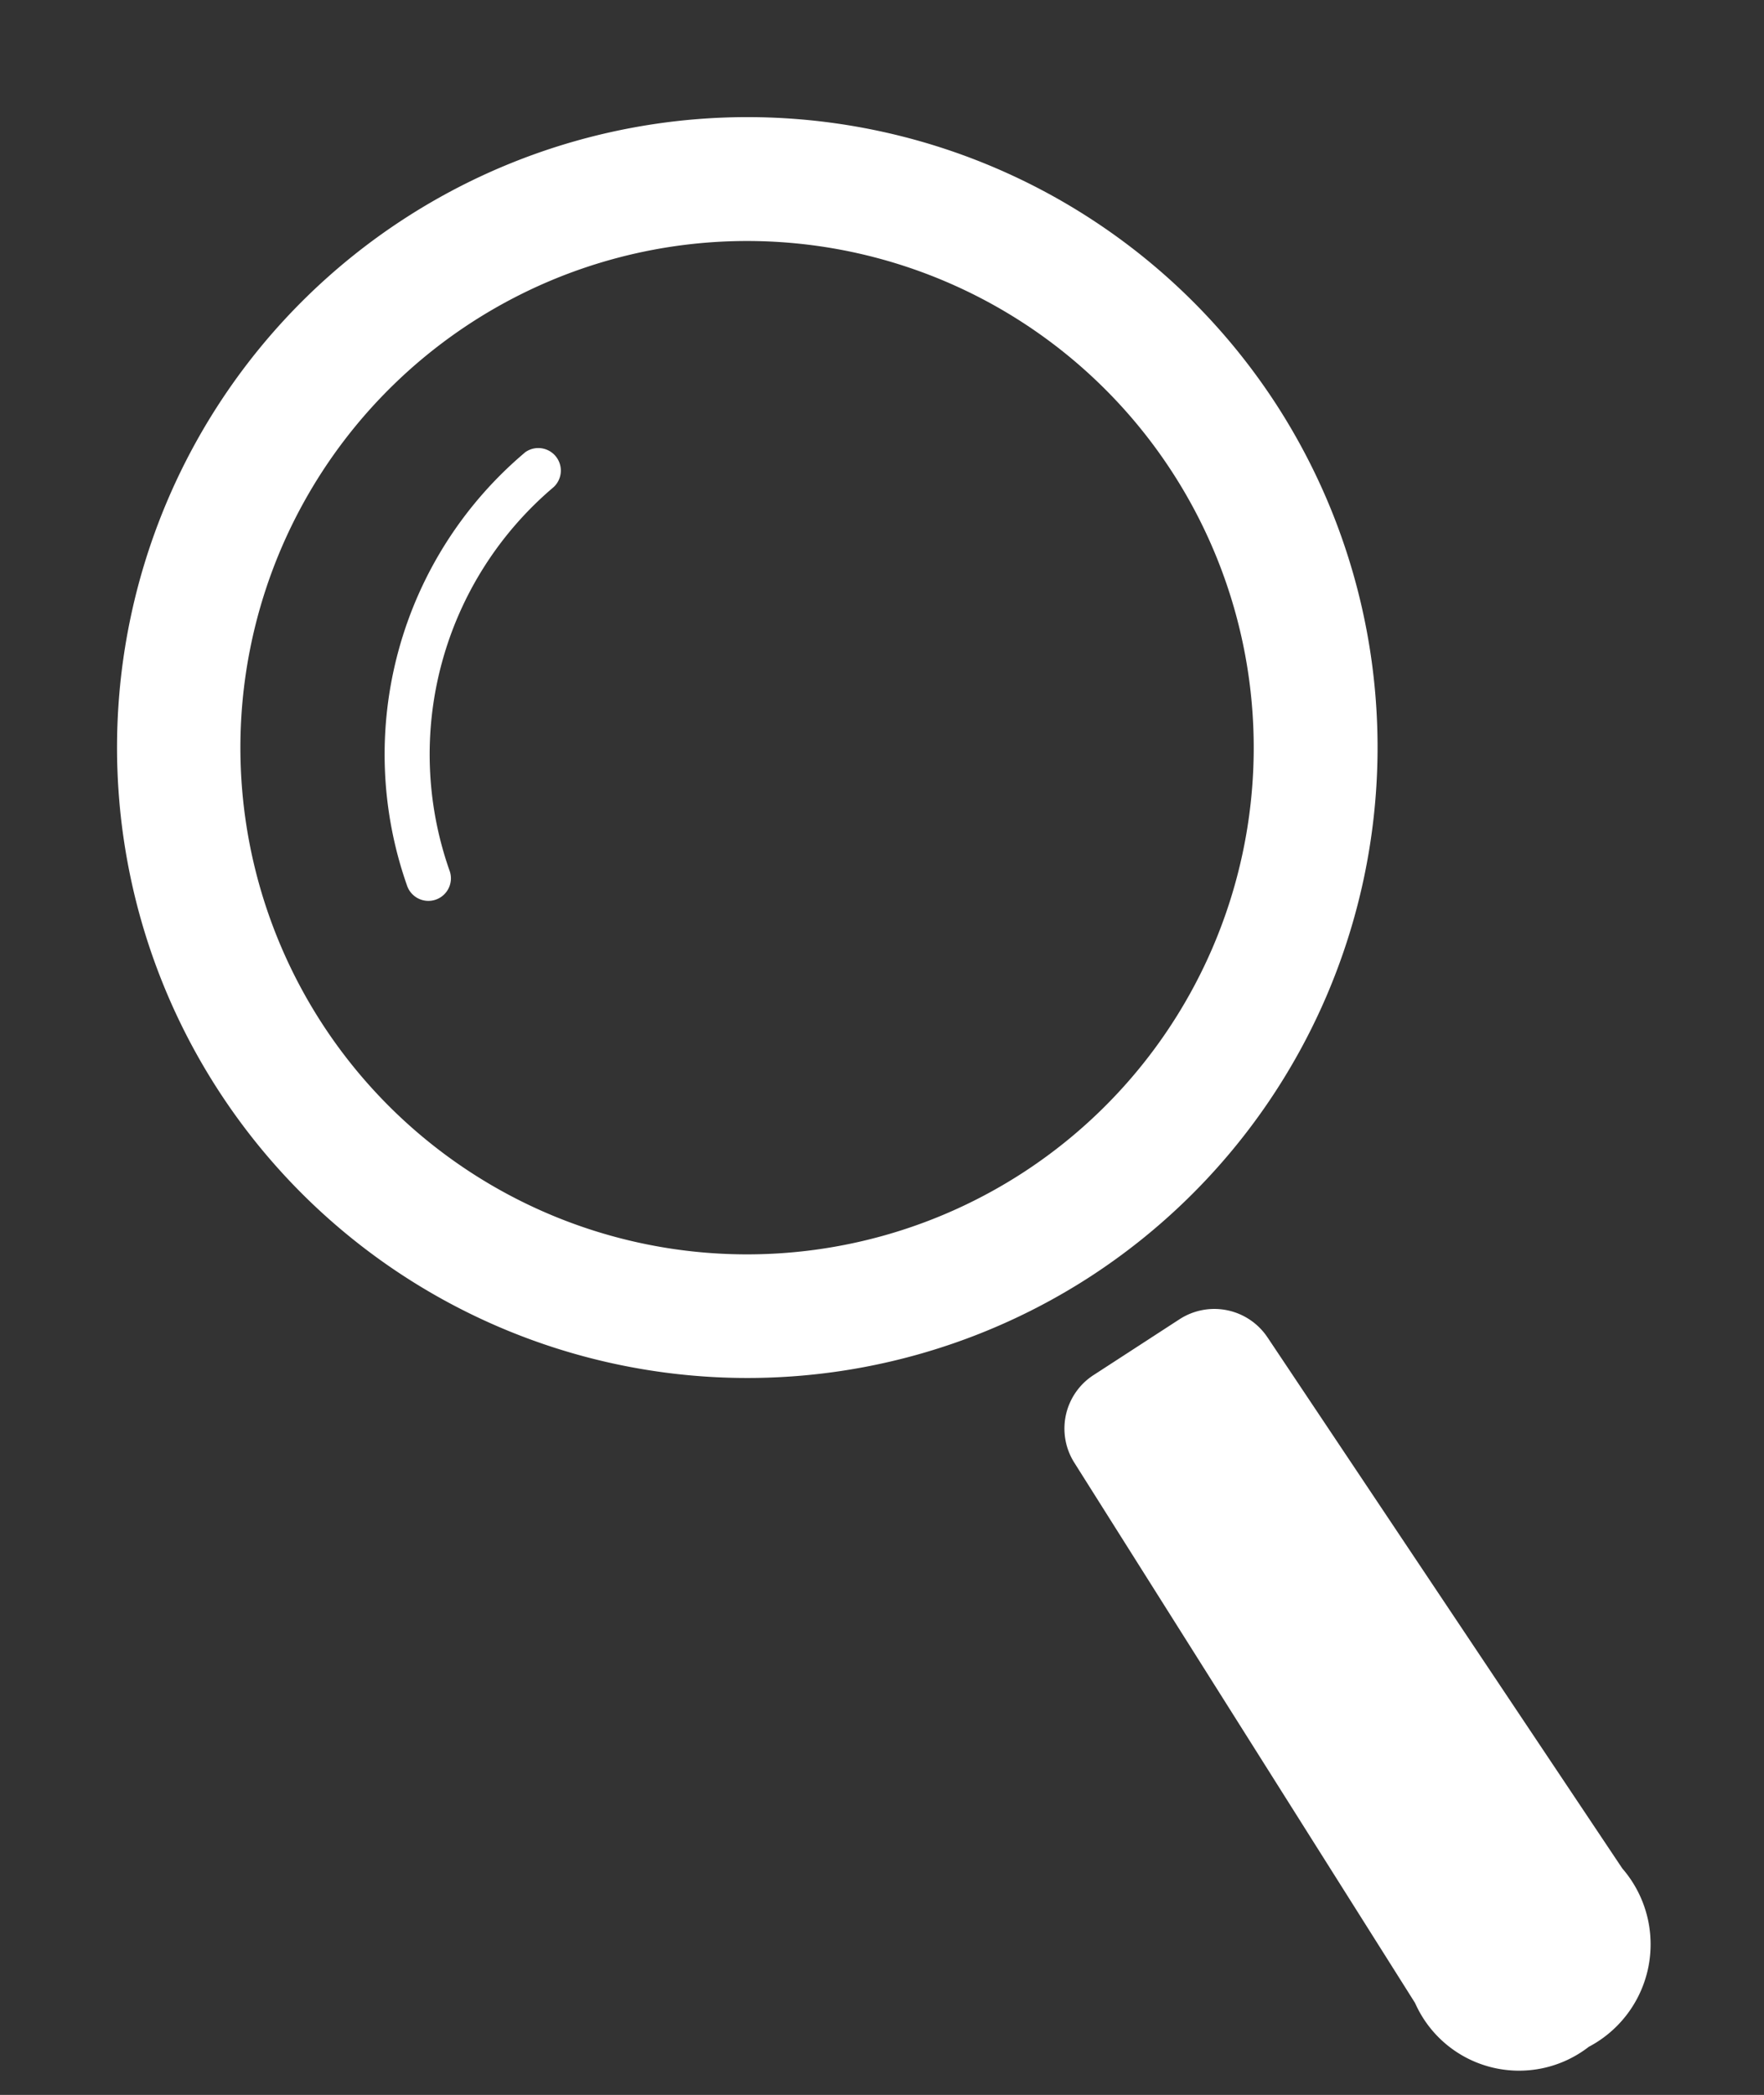 <svg xmlns="http://www.w3.org/2000/svg" width="16.748" height="19.889" viewBox="0 0 16.748 19.889"><rect x="0" y="0" width="16.748" height="19.889" fill="#333333" stroke="none"/><g transform="matrix(0.978, 0.208, -0.208, 0.978, 2.323, -0.035)"><path d="M10.386,1.751a5.986,5.986,0,1,0,0,8.466A5.993,5.993,0,0,0,10.386,1.751ZM9.554,9.386a4.811,4.811,0,1,1,0-6.8A4.811,4.811,0,0,1,9.554,9.386Z" transform="translate(0 0)" fill="#fff"/><path d="M78.682,110.108a3.75,3.75,0,0,0-.24,4.248.214.214,0,1,0,.365-.223,3.324,3.324,0,0,1,.212-3.763.214.214,0,0,0-.337-.263Z" transform="translate(-75.18 -106.422)" fill="#fff"/><path d="M319.513,317.678l-4.345-4.232a.607.607,0,0,0-.852.006l-.689.689a.605.605,0,0,0-.005.851l4.232,4.345a1.08,1.08,0,0,0,1.7.064A1.1,1.1,0,0,0,319.513,317.678Z" transform="translate(-303.02 -303.012)" fill="#fff"/></g></svg>